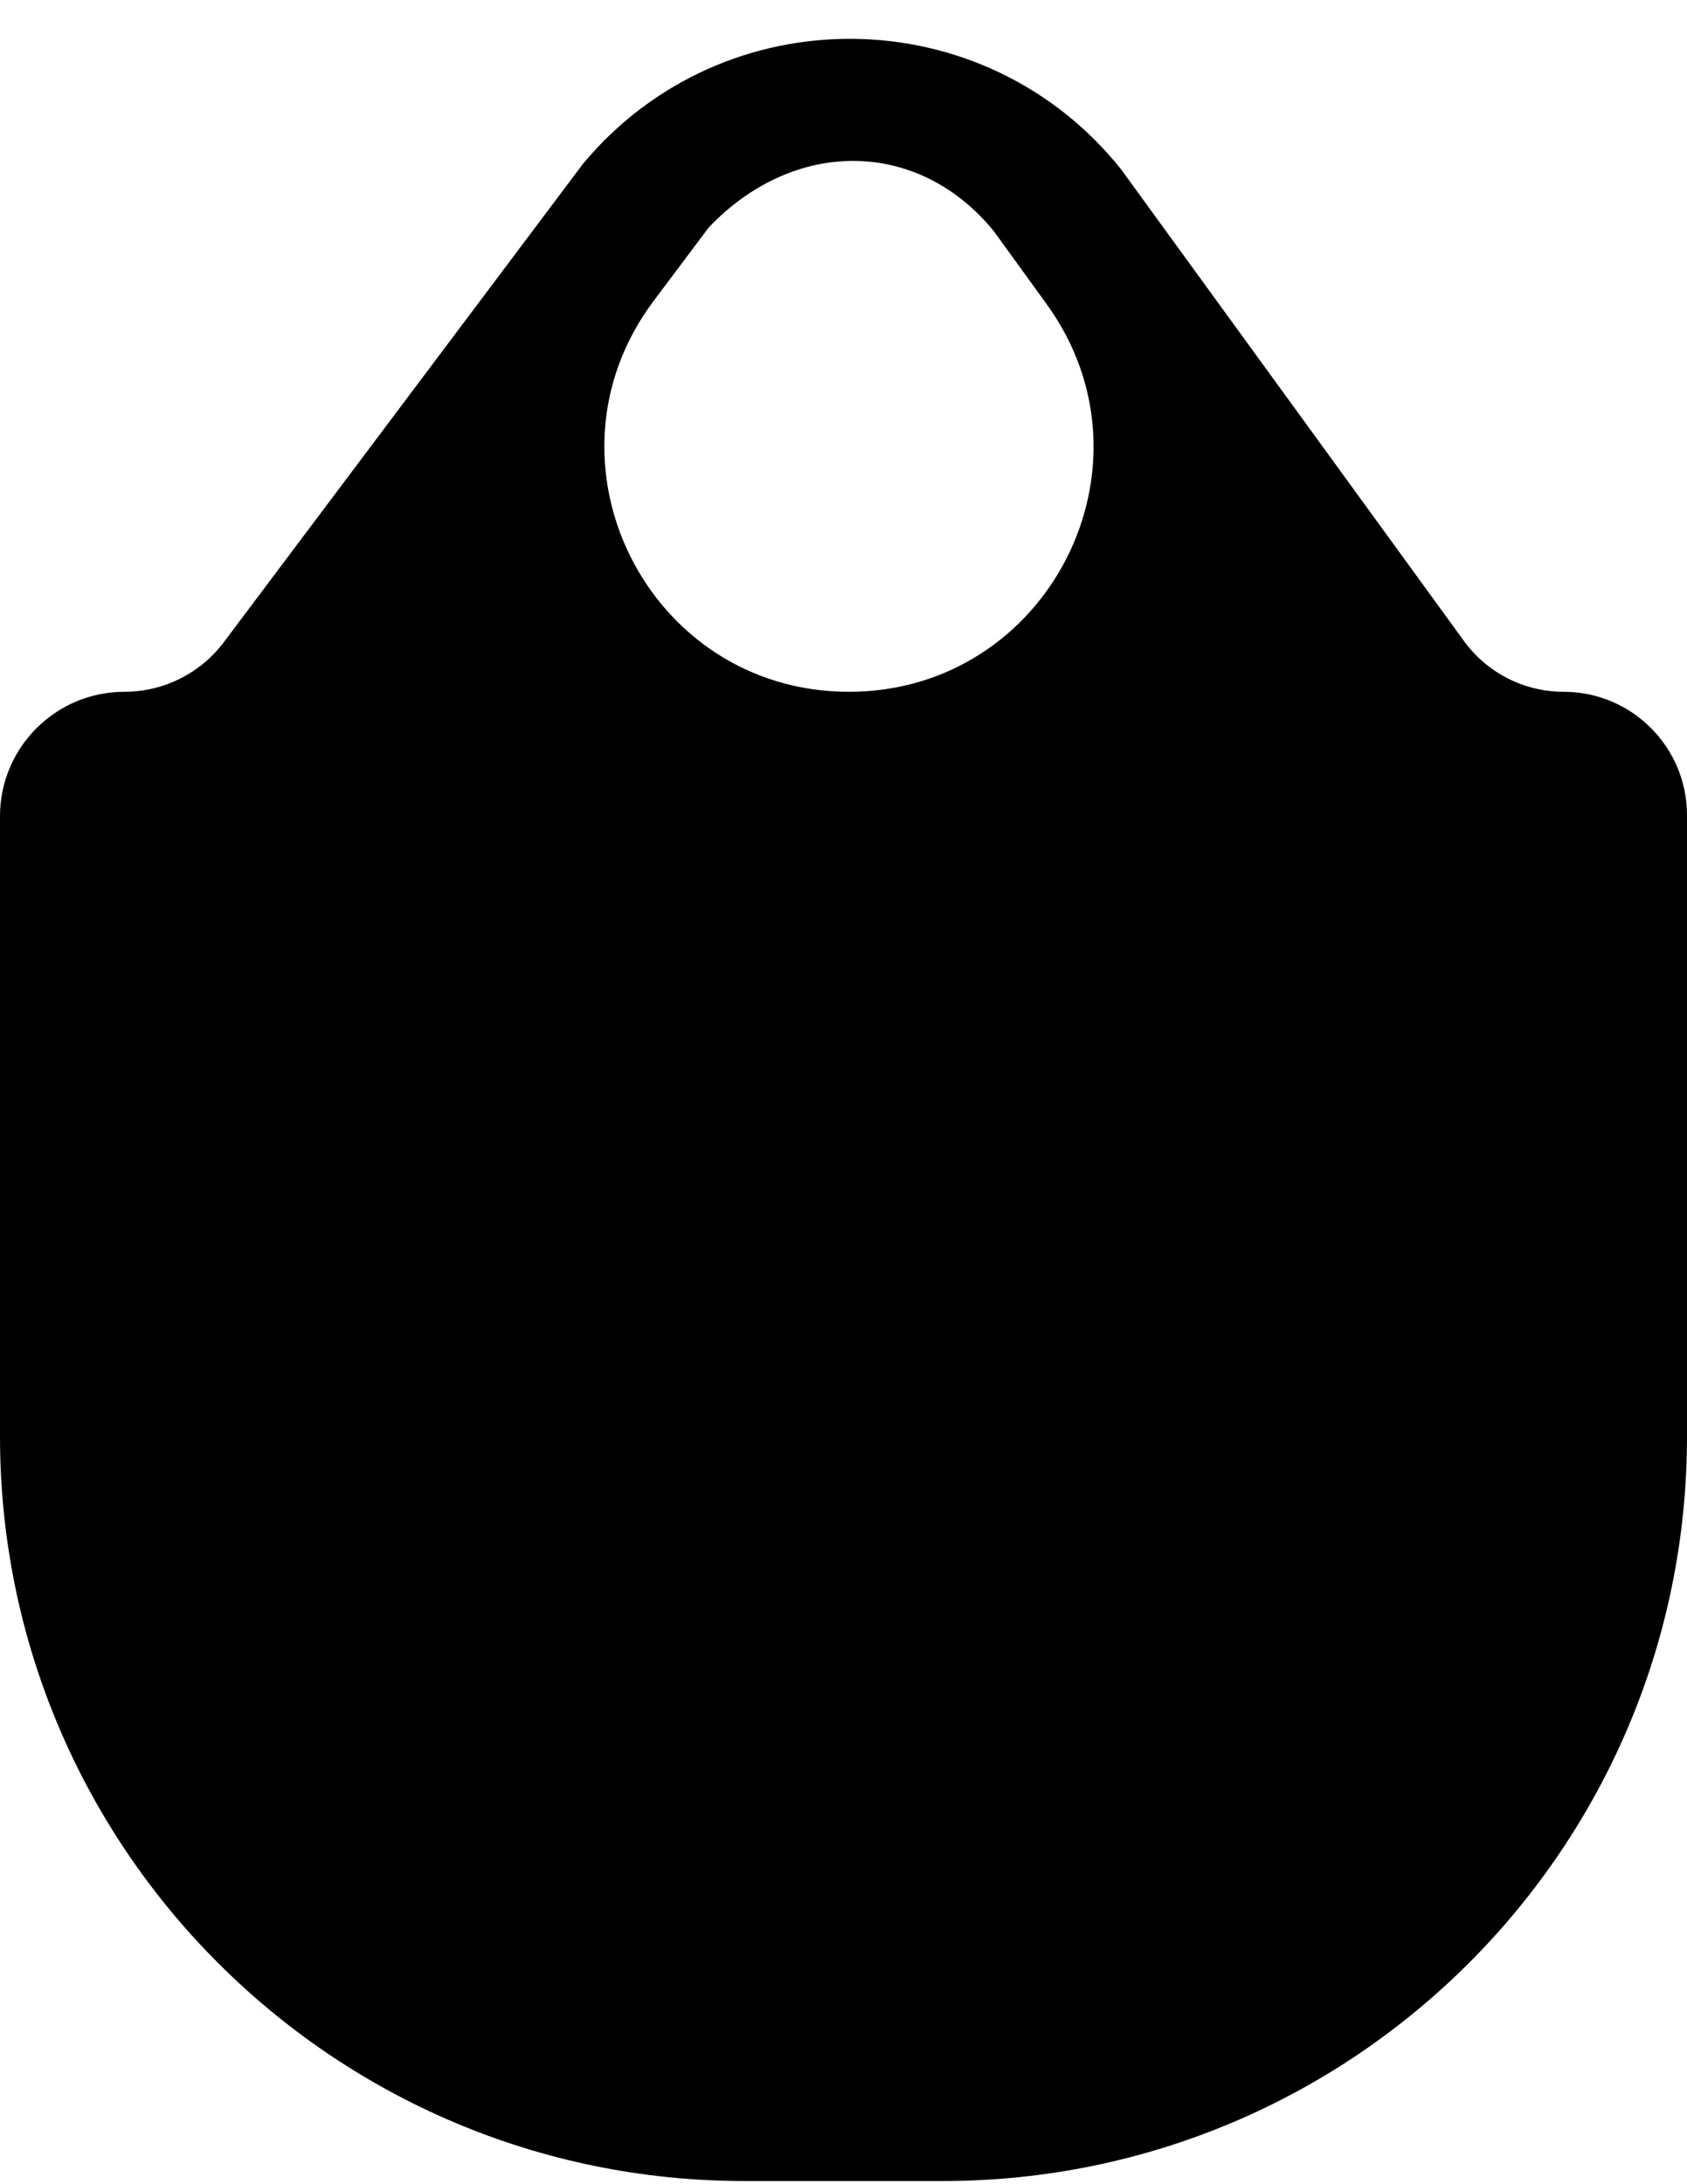 <svg width="34" height="44" viewBox="0 0 34 44" fill="none" xmlns="http://www.w3.org/2000/svg">
<path id="Union" fill-rule="evenodd" clip-rule="evenodd" d="M14.285 4.581C16 2.782 18.5 2.782 20.031 4.659L21.096 6.129C23.452 9.382 21.127 13.936 17.11 13.936C13.053 13.936 10.739 9.304 13.175 6.06L14.285 4.581ZM2.507 13.936C3.296 13.936 4.039 13.565 4.512 12.935L11.749 3.301C14.584 -0.101 19.826 -0.049 22.593 3.409L29.504 12.912C29.972 13.556 30.719 13.936 31.514 13.936C32.887 13.936 34 15.049 34 16.422V28.936C34 37.22 27.284 43.936 19 43.936H15C6.716 43.936 0 37.22 0 28.936V16.443C0 15.059 1.123 13.936 2.507 13.936Z" fill="black"/>
</svg>
